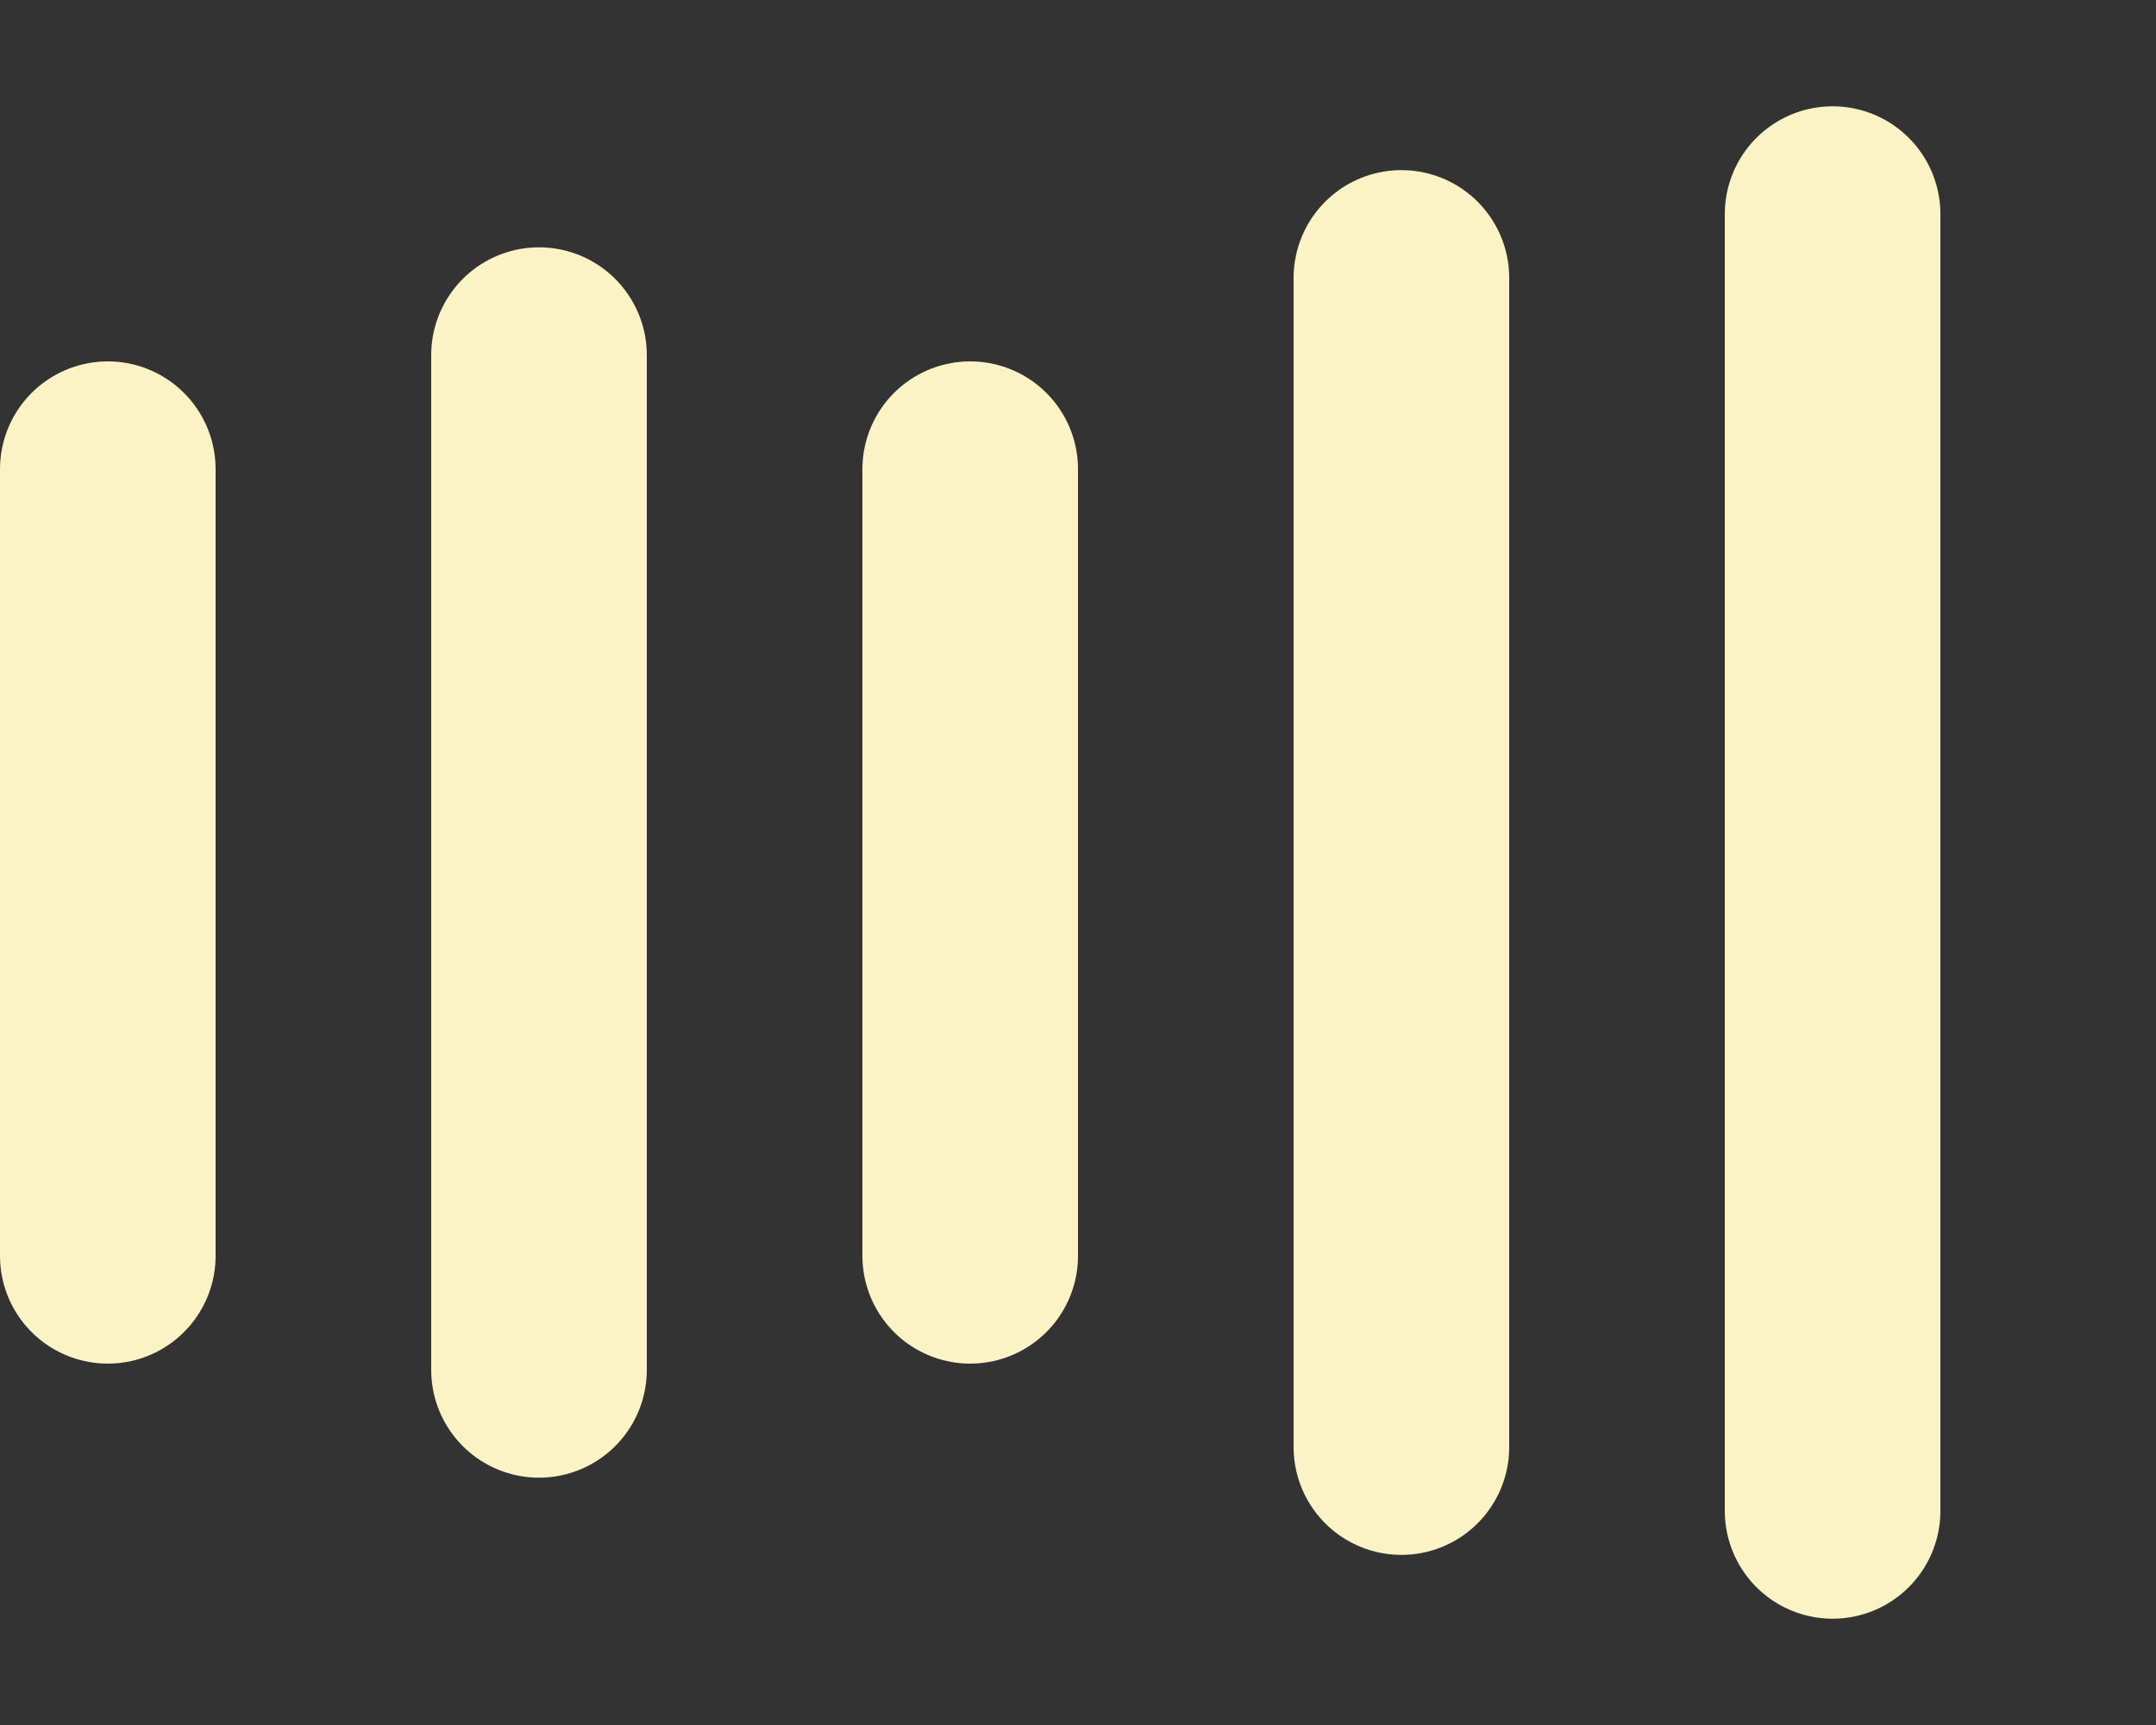 <svg width="10px" height="8px" viewBox="0 0 10 8" version="1.1" xmlns="http://www.w3.org/2000/svg">
  <rect x="0" y="0" width="10" height="8" fill="#333333" stroke="none"/>
  <g id="Audio" transform="translate(0, 0.5)" stroke="#fbf3c5" stroke-width="1" fill-rule="evenodd"
    stroke-linecap="round">
    <line x1="8.5" y1="0.493" x2="8.5" y2="6.507" id="Line-5">
      <animate attributeType="XML" attributeName="y1" values="2;0;2" keyTimes="0;0.5;1" dur=".8s"
        repeatCount="indefinite"></animate>
      <animate attributeType="XML" attributeName="y2" values="5;7;5" keyTimes="0;0.5;1" dur=".8s"
        repeatCount="indefinite"></animate>
    </line>
    <line x1="6.5" y1="0.789" x2="6.5" y2="6.211" id="Line-4">
      <animate attributeType="XML" attributeName="y1" values="0;2;0" keyTimes="0;0.5;1" dur=".5s"
        repeatCount="indefinite"></animate>
      <animate attributeType="XML" attributeName="y2" values="7;5;7" keyTimes="0;0.5;1" dur=".5s"
        repeatCount="indefinite"></animate>
    </line>
    <line x1="4.5" y1="1.676" x2="4.5" y2="5.324" id="Line-3">
      <animate attributeType="XML" attributeName="y1" values="1;3;1" keyTimes="0;0.5;1" dur=".6s"
        repeatCount="indefinite"></animate>
      <animate attributeType="XML" attributeName="y2" values="6;4;6" keyTimes="0;0.5;1" dur=".6s"
        repeatCount="indefinite"></animate>
    </line>
    <line x1="2.5" y1="1.147" x2="2.5" y2="5.853" id="Line-2">
      <animate attributeType="XML" attributeName="y1" values="2;1;2" keyTimes="0;0.5;1" dur=".7s"
        repeatCount="indefinite"></animate>
      <animate attributeType="XML" attributeName="y2" values="5;6;5" keyTimes="0;0.5;1" dur=".7s"
        repeatCount="indefinite"></animate>
    </line>
    <line x1="0.5" y1="1.676" x2="0.5" y2="5.324" id="Line-1">
      <animate attributeType="XML" attributeName="y1" values="3;0;3" keyTimes="0;0.5;1" dur=".9s"
        repeatCount="indefinite"></animate>
      <animate attributeType="XML" attributeName="y2" values="4;7;4" keyTimes="0;0.5;1" dur=".9s"
        repeatCount="indefinite"></animate>
    </line>
  </g>
</svg>